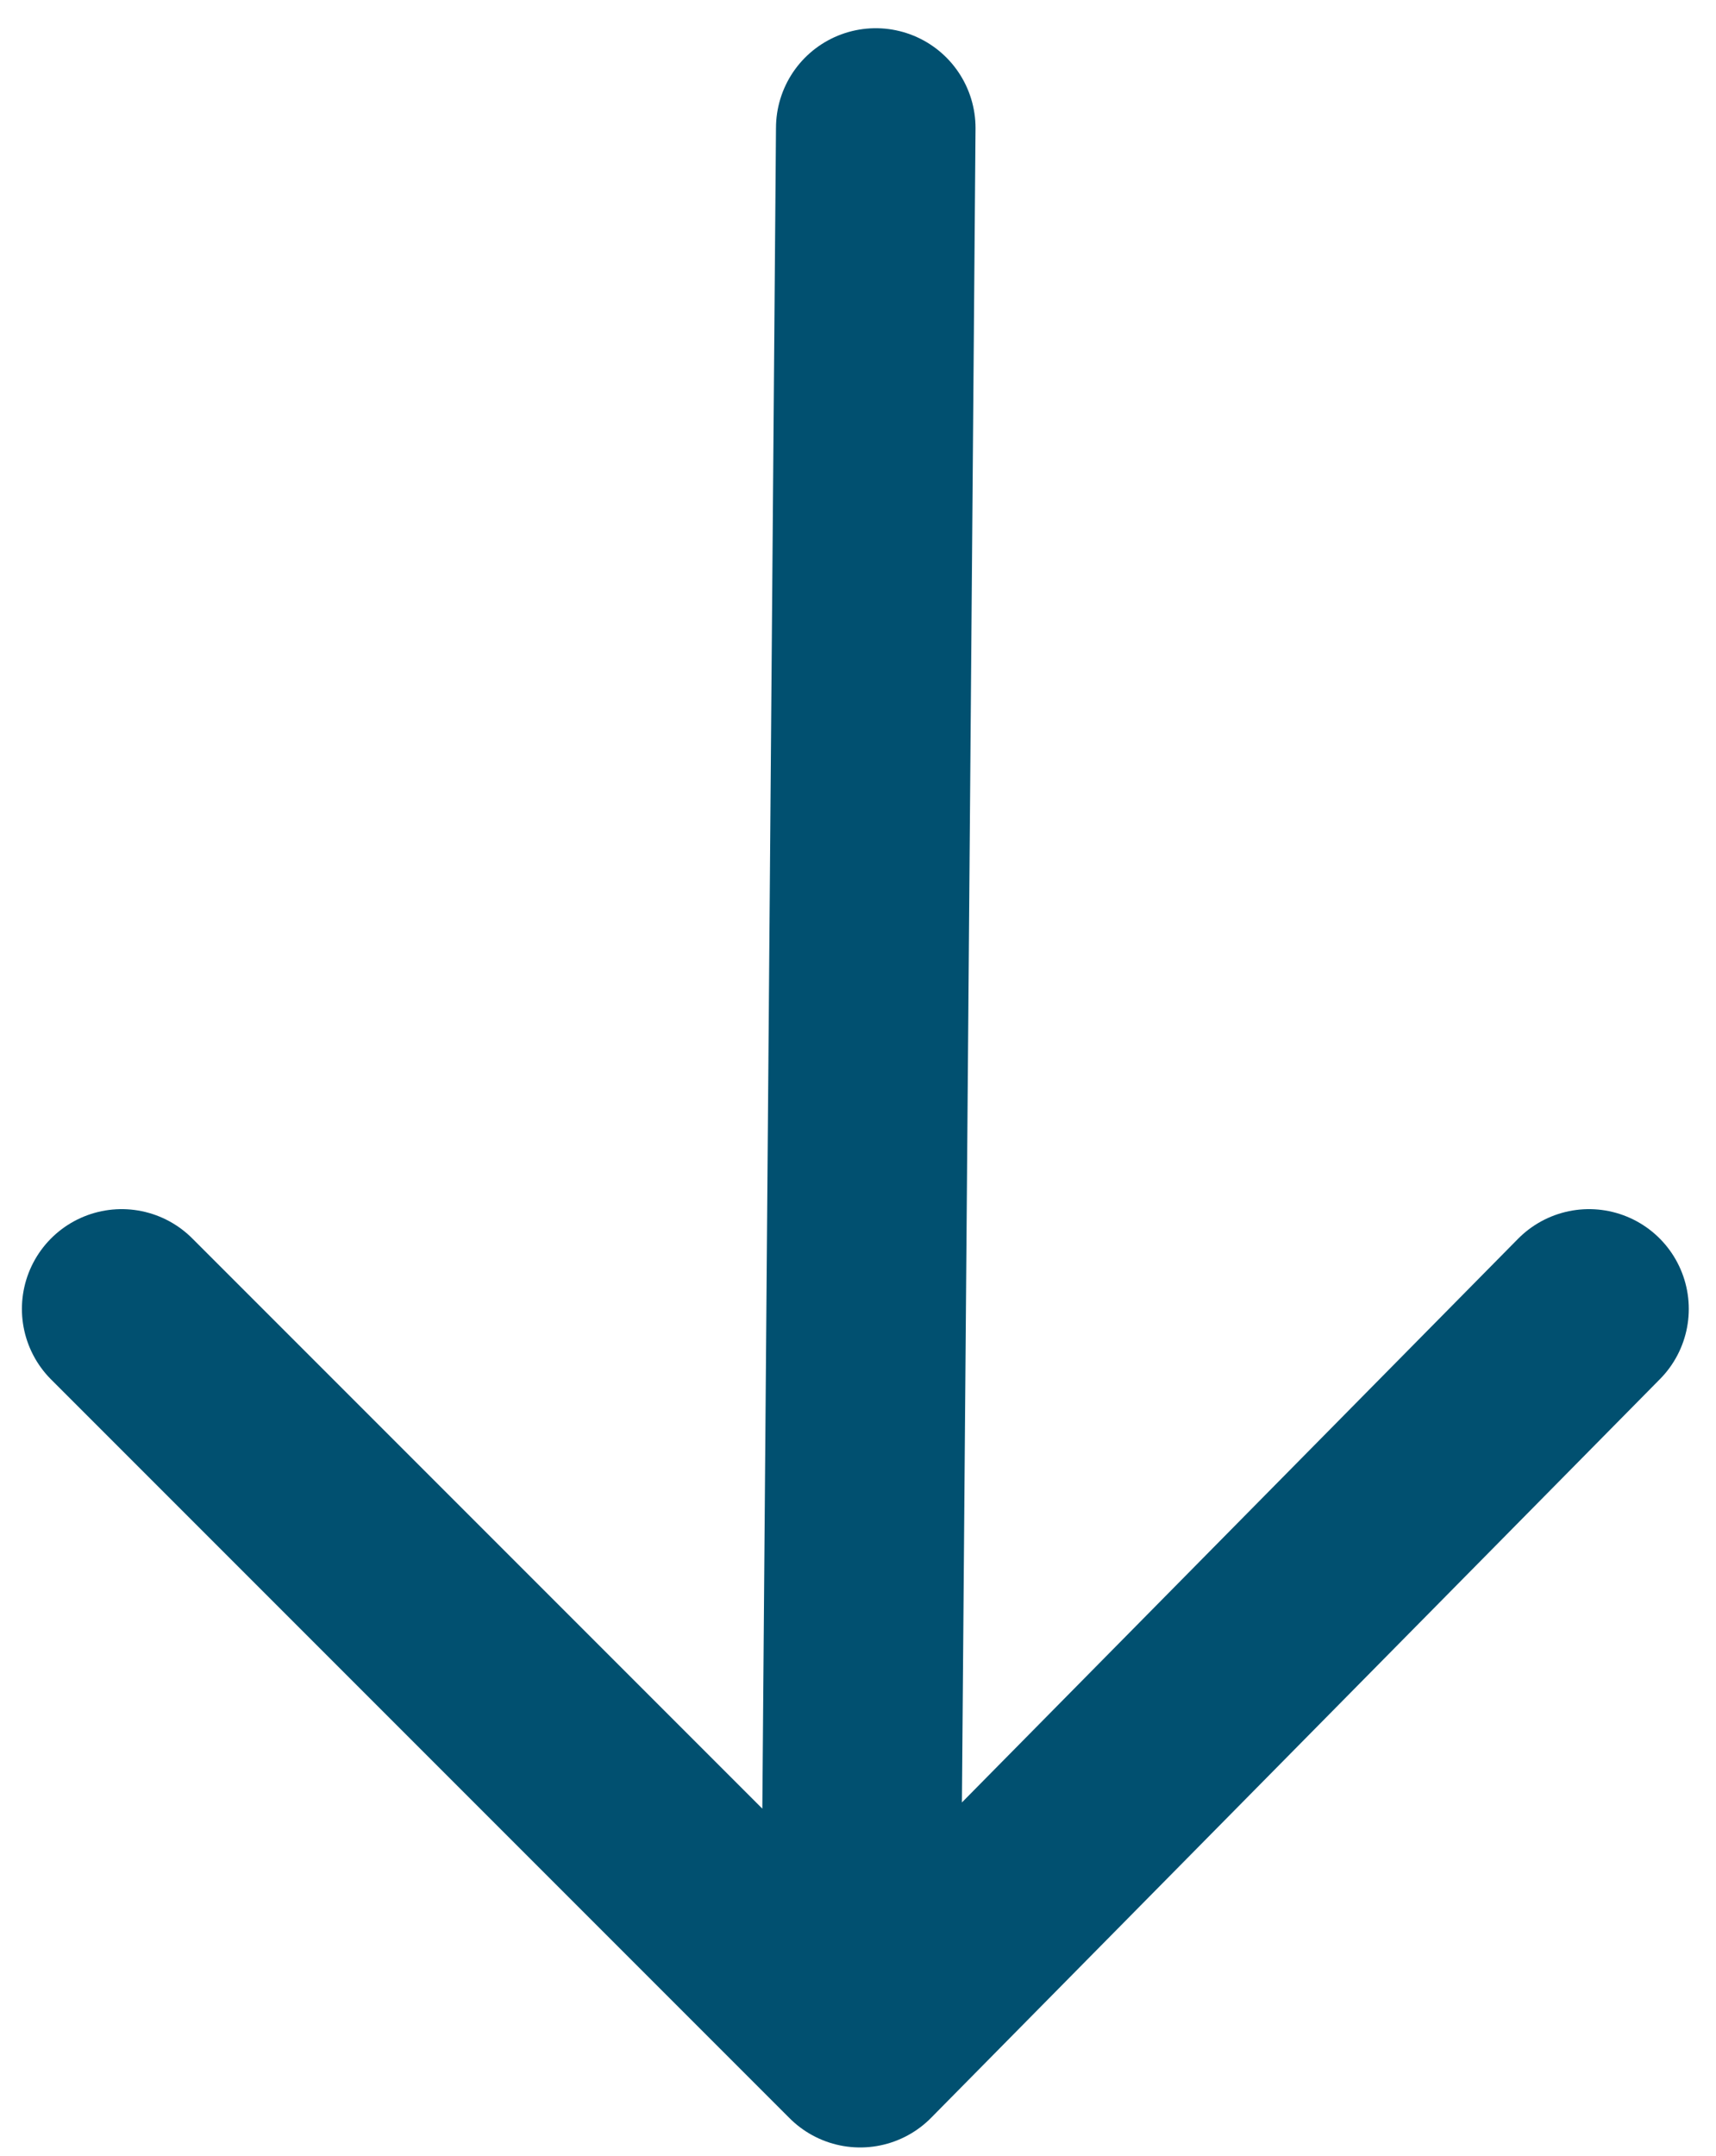 <?xml version="1.0" encoding="UTF-8"?> <svg xmlns="http://www.w3.org/2000/svg" width="43" height="54" viewBox="0 0 43 54" fill="none"><path d="M21.945 3.207L21.554 51.294M21.554 51.294L39.818 32.789M21.554 51.294L3.049 32.789" stroke="#015070" stroke-width="5" stroke-linecap="round" stroke-linejoin="round"></path></svg> 